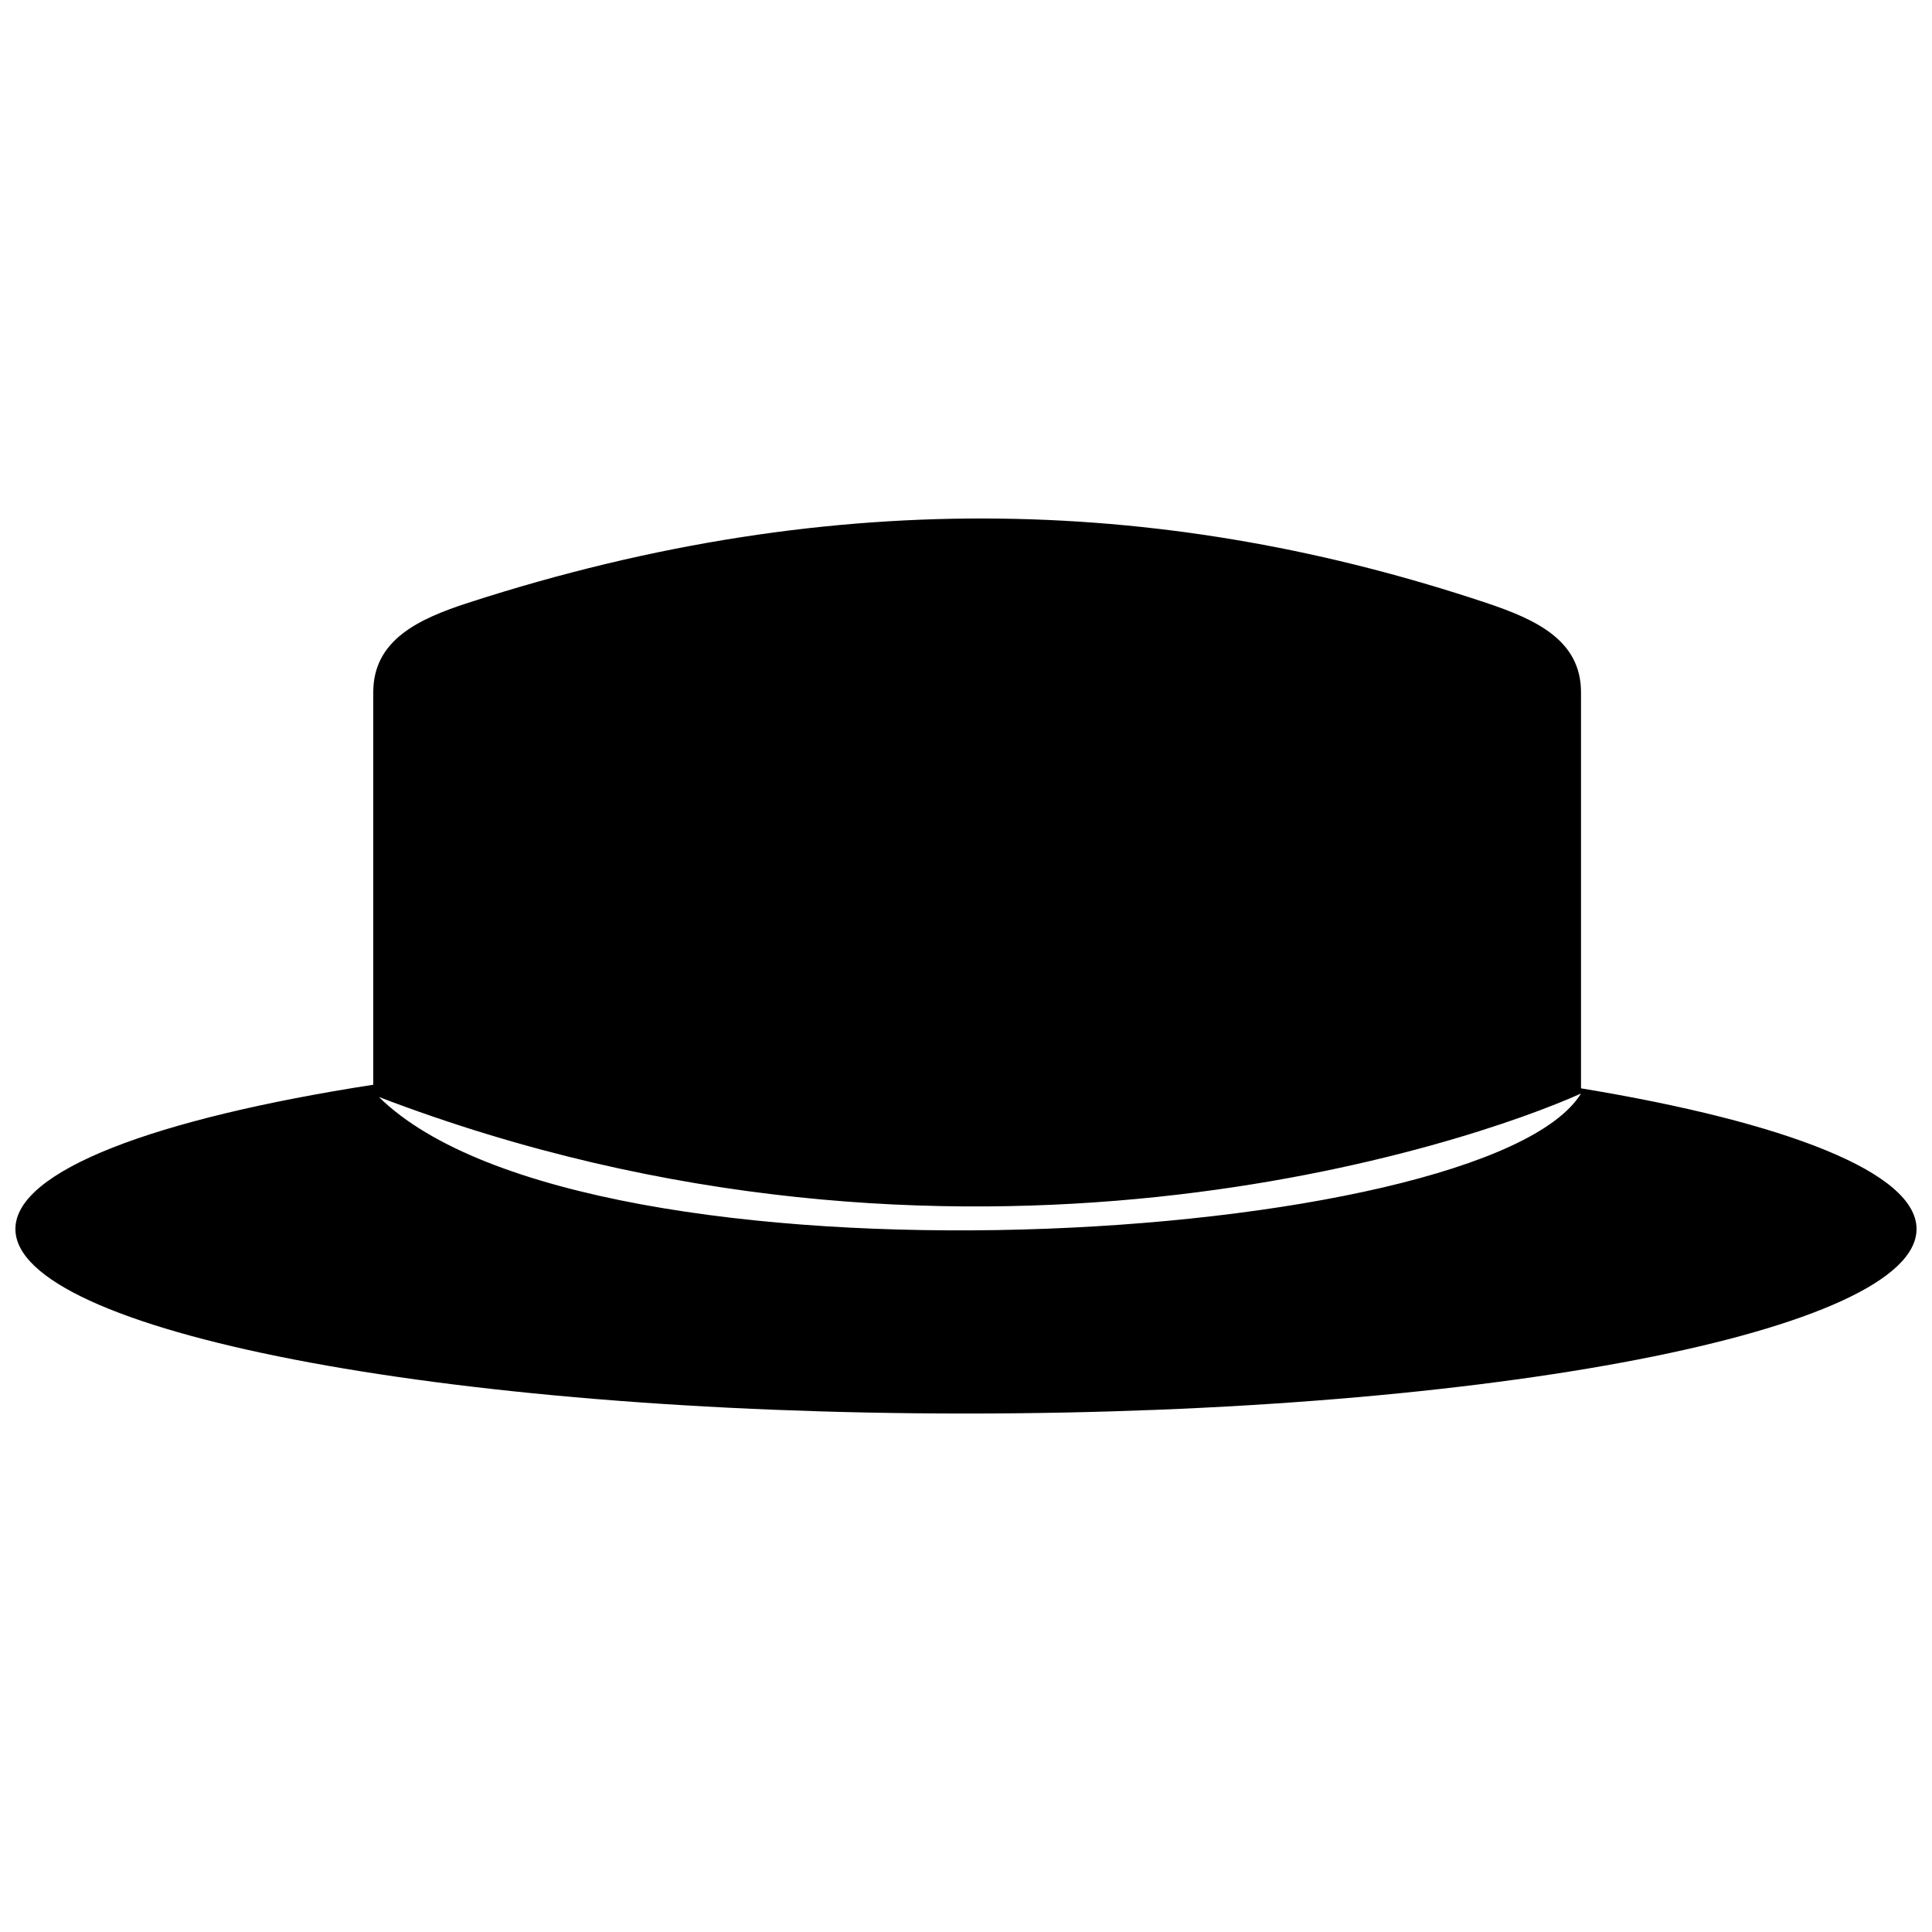 <?xml version="1.0" encoding="UTF-8"?>
<!-- Uploaded to: ICON Repo, www.svgrepo.com, Generator: ICON Repo Mixer Tools -->
<svg width="800px" height="800px" version="1.1" viewBox="144 144 512 512" xmlns="http://www.w3.org/2000/svg">
 <defs>
  <clipPath id="a">
   <path d="m148.09 281h503.81v238h-503.81z"/>
  </clipPath>
 </defs>
 <g clip-path="url(#a)">
  <path d="m562.99 432.42c54.391 8.973 88.914 22.34 88.914 37.277 0 27.008-112.79 48.902-251.91 48.902s-251.91-21.898-251.91-48.902c0-15.48 37.043-29.266 94.836-38.23v-104.02c0-13.852 12.004-19.441 25.191-23.707 98.727-32.004 187.37-27.469 269.68 0 13.141 4.391 25.191 9.867 25.191 23.707v104.97zm0 1.367c-25.043 40.672-263.47 55.148-318.58 0.926 153.97 58.852 289.77 12.086 318.58-0.926z" fill-rule="evenodd"/>
 </g>
</svg>